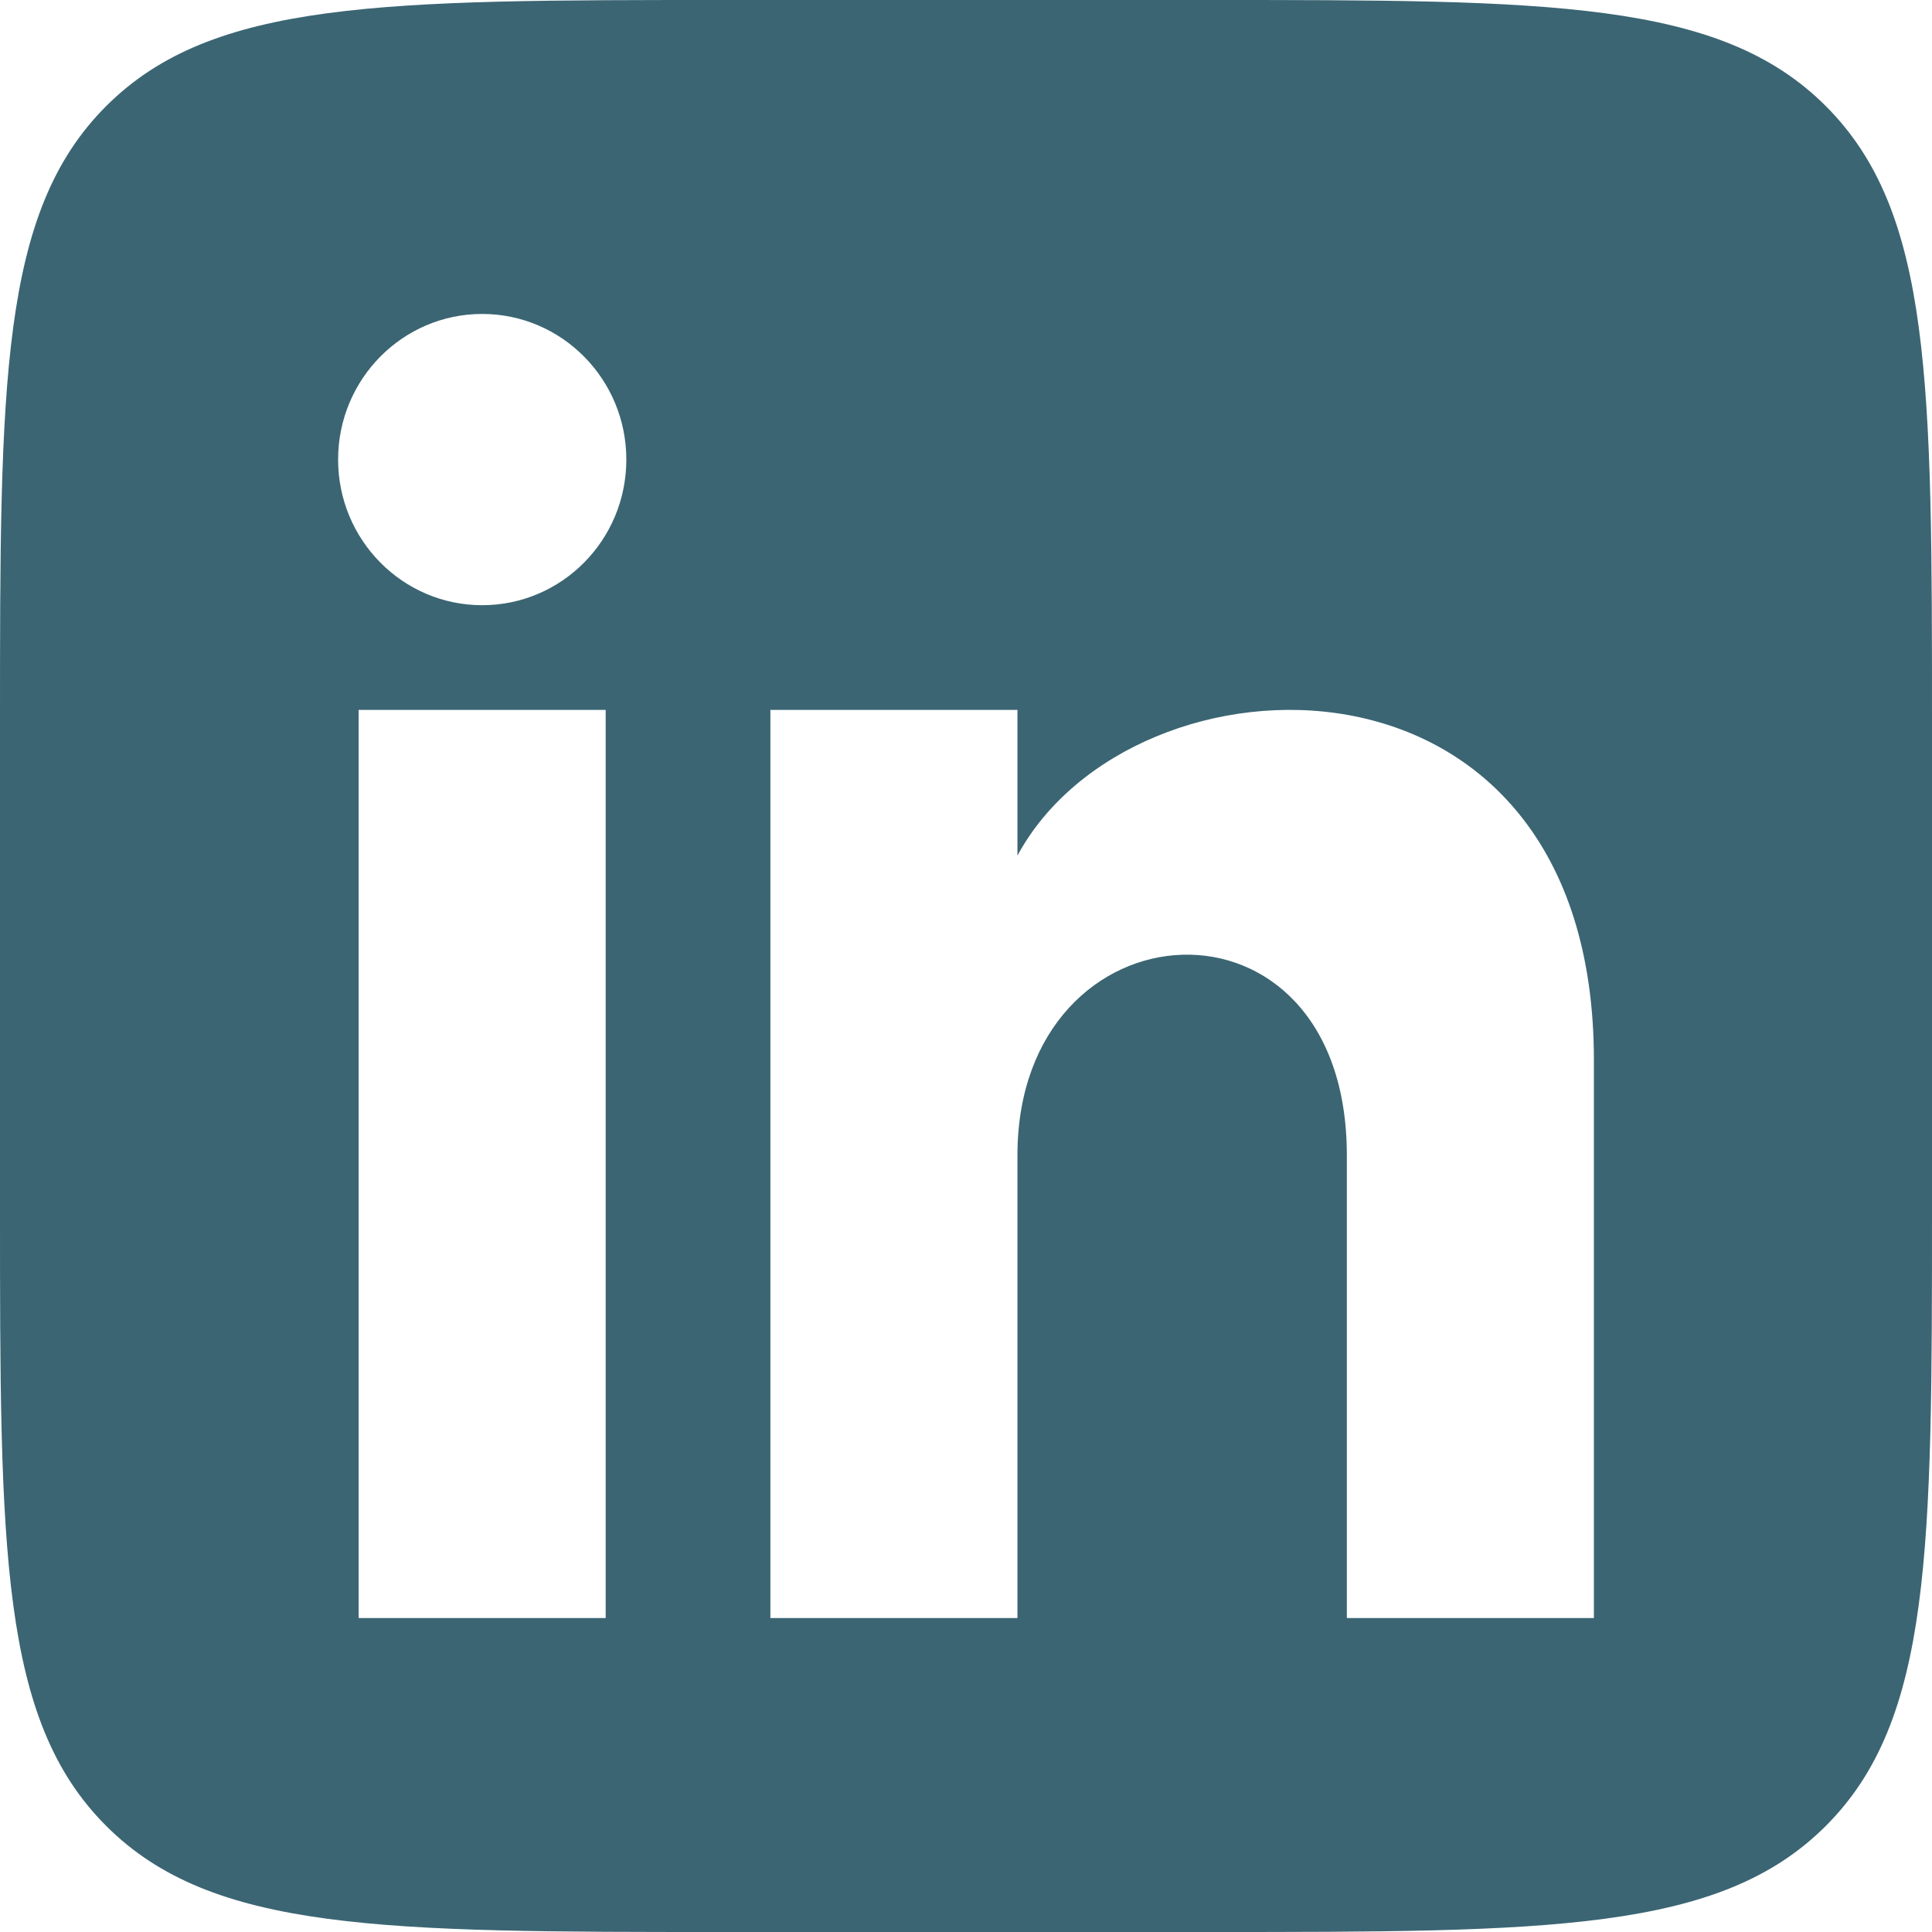 <svg width="16" height="16" viewBox="0 0 16 16" fill="none" xmlns="http://www.w3.org/2000/svg">
<path fill-rule="evenodd" clip-rule="evenodd" d="M0.879 0.879C0 1.757 0 3.172 0 6V10C0 12.828 0 14.243 0.879 15.121C1.757 16 3.172 16 6 16H10C12.828 16 14.243 16 15.121 15.121C16 14.243 16 12.828 16 10V6C16 3.172 16 1.757 15.121 0.879C14.243 0 12.828 0 10 0H6C3.172 0 1.757 0 0.879 0.879ZM3.993 5.012C3.335 5.012 2.8 4.472 2.8 3.806C2.8 3.14 3.335 2.6 3.993 2.6C4.652 2.6 5.187 3.14 5.187 3.806C5.187 4.472 4.653 5.012 3.993 5.012ZM2.97 13.4V5.879H5.016V13.4H2.97ZM11.154 13.4H13.2V8.779C13.2 5.187 9.379 5.318 8.426 7.086V5.879H6.38V13.4H8.426V9.568C8.426 7.44 11.154 7.266 11.154 9.568V13.4Z" fill="#3B6573"/>
</svg>
